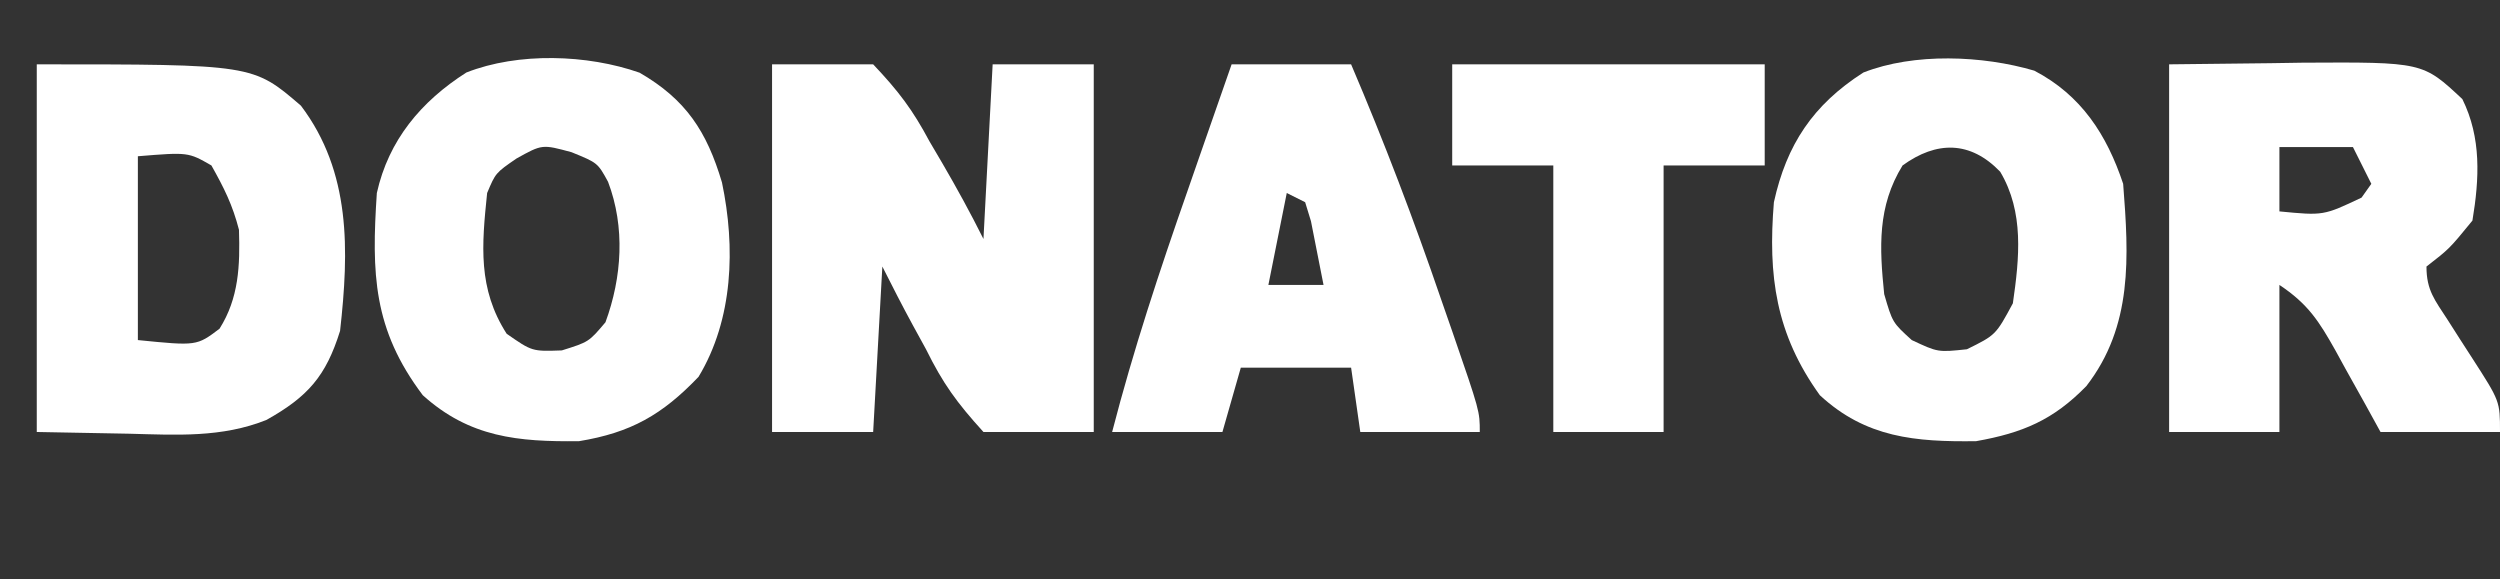 <?xml version="1.0" encoding="UTF-8"?>
<svg version="1.1" xmlns="http://www.w3.org/2000/svg" width="272" height="63">
<rect width="100%" height="100%" fill="#333333" stroke="none"/>
<path d="M0 0 C3.63 0 7.26 0 11 0 C13.781 2.945 15.284 4.925 17.125 8.375 C17.825 9.566 17.825 9.566 18.539 10.781 C20.113 13.481 21.603 16.205 23 19 C23.33 12.73 23.66 6.46 24 0 C27.63 0 31.26 0 35 0 C35 13.2 35 26.4 35 40 C31.04 40 27.08 40 23 40 C20.089 36.796 18.596 34.736 16.75 31 C16.279 30.141 15.809 29.283 15.324 28.398 C14.175 26.288 13.082 24.146 12 22 C11.67 27.94 11.34 33.88 11 40 C7.37 40 3.74 40 0 40 C0 26.8 0 13.6 0 0 Z " fill="#FFFFFF" transform="translate(84,7)"/>
<path d="M0 0 C3.651 -0.041 7.301 -0.083 11.062 -0.125 C12.768 -0.152 12.768 -0.152 14.508 -0.18 C27.596 -0.252 27.596 -0.252 31.906 3.785 C33.987 8 33.758 12.437 33 17 C30.5 20.062 30.5 20.062 28 22 C28 24.593 28.908 25.646 30.312 27.812 C30.993 28.88 30.993 28.88 31.688 29.969 C32.121 30.639 32.554 31.309 33 32 C36 36.655 36 36.655 36 40 C31.71 40 27.42 40 23 40 C22.457 39.013 21.915 38.025 21.355 37.008 C20.633 35.713 19.911 34.419 19.188 33.125 C18.831 32.474 18.475 31.823 18.107 31.152 C16.299 27.934 15.12 26.08 12 24 C12 29.28 12 34.56 12 40 C8.04 40 4.08 40 0 40 C0 26.8 0 13.6 0 0 Z M12 9 C12 11.31 12 13.62 12 16 C16.793 16.465 16.793 16.465 20.938 14.5 C21.288 14.005 21.639 13.51 22 13 C21.34 11.68 20.68 10.36 20 9 C17.36 9 14.72 9 12 9 Z " fill="#FFFFFF" transform="translate(236,7)"/>
<path d="M0 0 C5.024 2.91 7.303 6.362 8.961 11.945 C10.437 18.99 10.197 26.826 6.41 33.09 C2.459 37.221 -0.954 39.166 -6.59 40.09 C-13.218 40.167 -18.497 39.686 -23.59 35.09 C-29.003 27.921 -29.172 21.847 -28.59 13.09 C-27.315 7.347 -23.781 3.126 -18.852 -0.02 C-13.203 -2.244 -5.68 -1.996 0 0 Z M-13.402 9.34 C-15.672 10.905 -15.672 10.905 -16.59 13.09 C-17.178 18.774 -17.611 23.498 -14.465 28.402 C-11.695 30.331 -11.695 30.331 -8.465 30.215 C-5.529 29.296 -5.529 29.296 -3.715 27.152 C-1.917 22.258 -1.556 16.808 -3.434 11.871 C-4.561 9.809 -4.561 9.809 -7.402 8.652 C-10.602 7.782 -10.602 7.782 -13.402 9.34 Z " fill="#FFFFFF" transform="translate(69.59,7.91)"/>
<path d="M0 0 C5.117 2.675 7.885 6.964 9.668 12.312 C10.284 20.264 10.735 27.756 5.668 34.312 C2.069 38.008 -1.271 39.415 -6.332 40.312 C-12.916 40.399 -18.326 39.952 -23.332 35.312 C-28.127 28.662 -28.994 22.314 -28.332 14.312 C-26.956 8.061 -24.09 3.716 -18.598 0.203 C-13.09 -1.962 -5.629 -1.659 0 0 Z M-14.332 10.312 C-17.081 14.77 -16.85 19.232 -16.332 24.312 C-15.43 27.406 -15.43 27.406 -13.332 29.312 C-10.486 30.648 -10.486 30.648 -7.332 30.312 C-4.191 28.761 -4.191 28.761 -2.332 25.312 C-1.62 20.383 -1.096 15.388 -3.711 10.996 C-6.965 7.617 -10.63 7.632 -14.332 10.312 Z " fill="#FFFFFF" transform="translate(221.332,7.688)"/>
<path d="M0 0 C23.516 0 23.516 0 28.742 4.5 C34.199 11.726 33.979 20.246 33 29 C31.459 33.942 29.489 36.164 25 38.684 C20.139 40.634 15.218 40.324 10.062 40.188 C6.742 40.126 3.421 40.064 0 40 C0 26.8 0 13.6 0 0 Z M11 10 C11 16.6 11 23.2 11 30 C17.4 30.64 17.4 30.64 19.883 28.766 C21.993 25.431 22.122 21.877 22 18 C21.307 15.307 20.385 13.462 19 11 C16.478 9.553 16.478 9.553 11 10 Z " fill="#FFFFFF" transform="translate(4,7)"/>
<path d="M0 0 C4.29 0 8.58 0 13 0 C16.607 8.445 19.836 16.939 22.812 25.625 C23.219 26.794 23.626 27.963 24.045 29.168 C27 37.74 27 37.74 27 40 C22.71 40 18.42 40 14 40 C13.67 37.69 13.34 35.38 13 33 C9.04 33 5.08 33 1 33 C0.34 35.31 -0.32 37.62 -1 40 C-4.96 40 -8.92 40 -13 40 C-10.702 31.106 -7.844 22.474 -4.812 13.812 C-4.344 12.466 -3.876 11.119 -3.408 9.771 C-2.277 6.513 -1.138 3.256 0 0 Z M6 14 C5.34 17.3 4.68 20.6 4 24 C5.98 24 7.96 24 10 24 C9.719 22.519 9.425 21.04 9.125 19.562 C8.881 18.327 8.881 18.327 8.633 17.066 C8.424 16.384 8.215 15.703 8 15 C7.34 14.67 6.68 14.34 6 14 Z " fill="#FFFFFF" transform="translate(134,7)"/>
<path d="M0 0 C11.22 0 22.44 0 34 0 C34 3.63 34 7.26 34 11 C30.37 11 26.74 11 23 11 C23 20.57 23 30.14 23 40 C19.04 40 15.08 40 11 40 C11 30.43 11 20.86 11 11 C7.37 11 3.74 11 0 11 C0 7.37 0 3.74 0 0 Z " fill="#FFFFFF" transform="translate(158,7)"/>
</svg>
